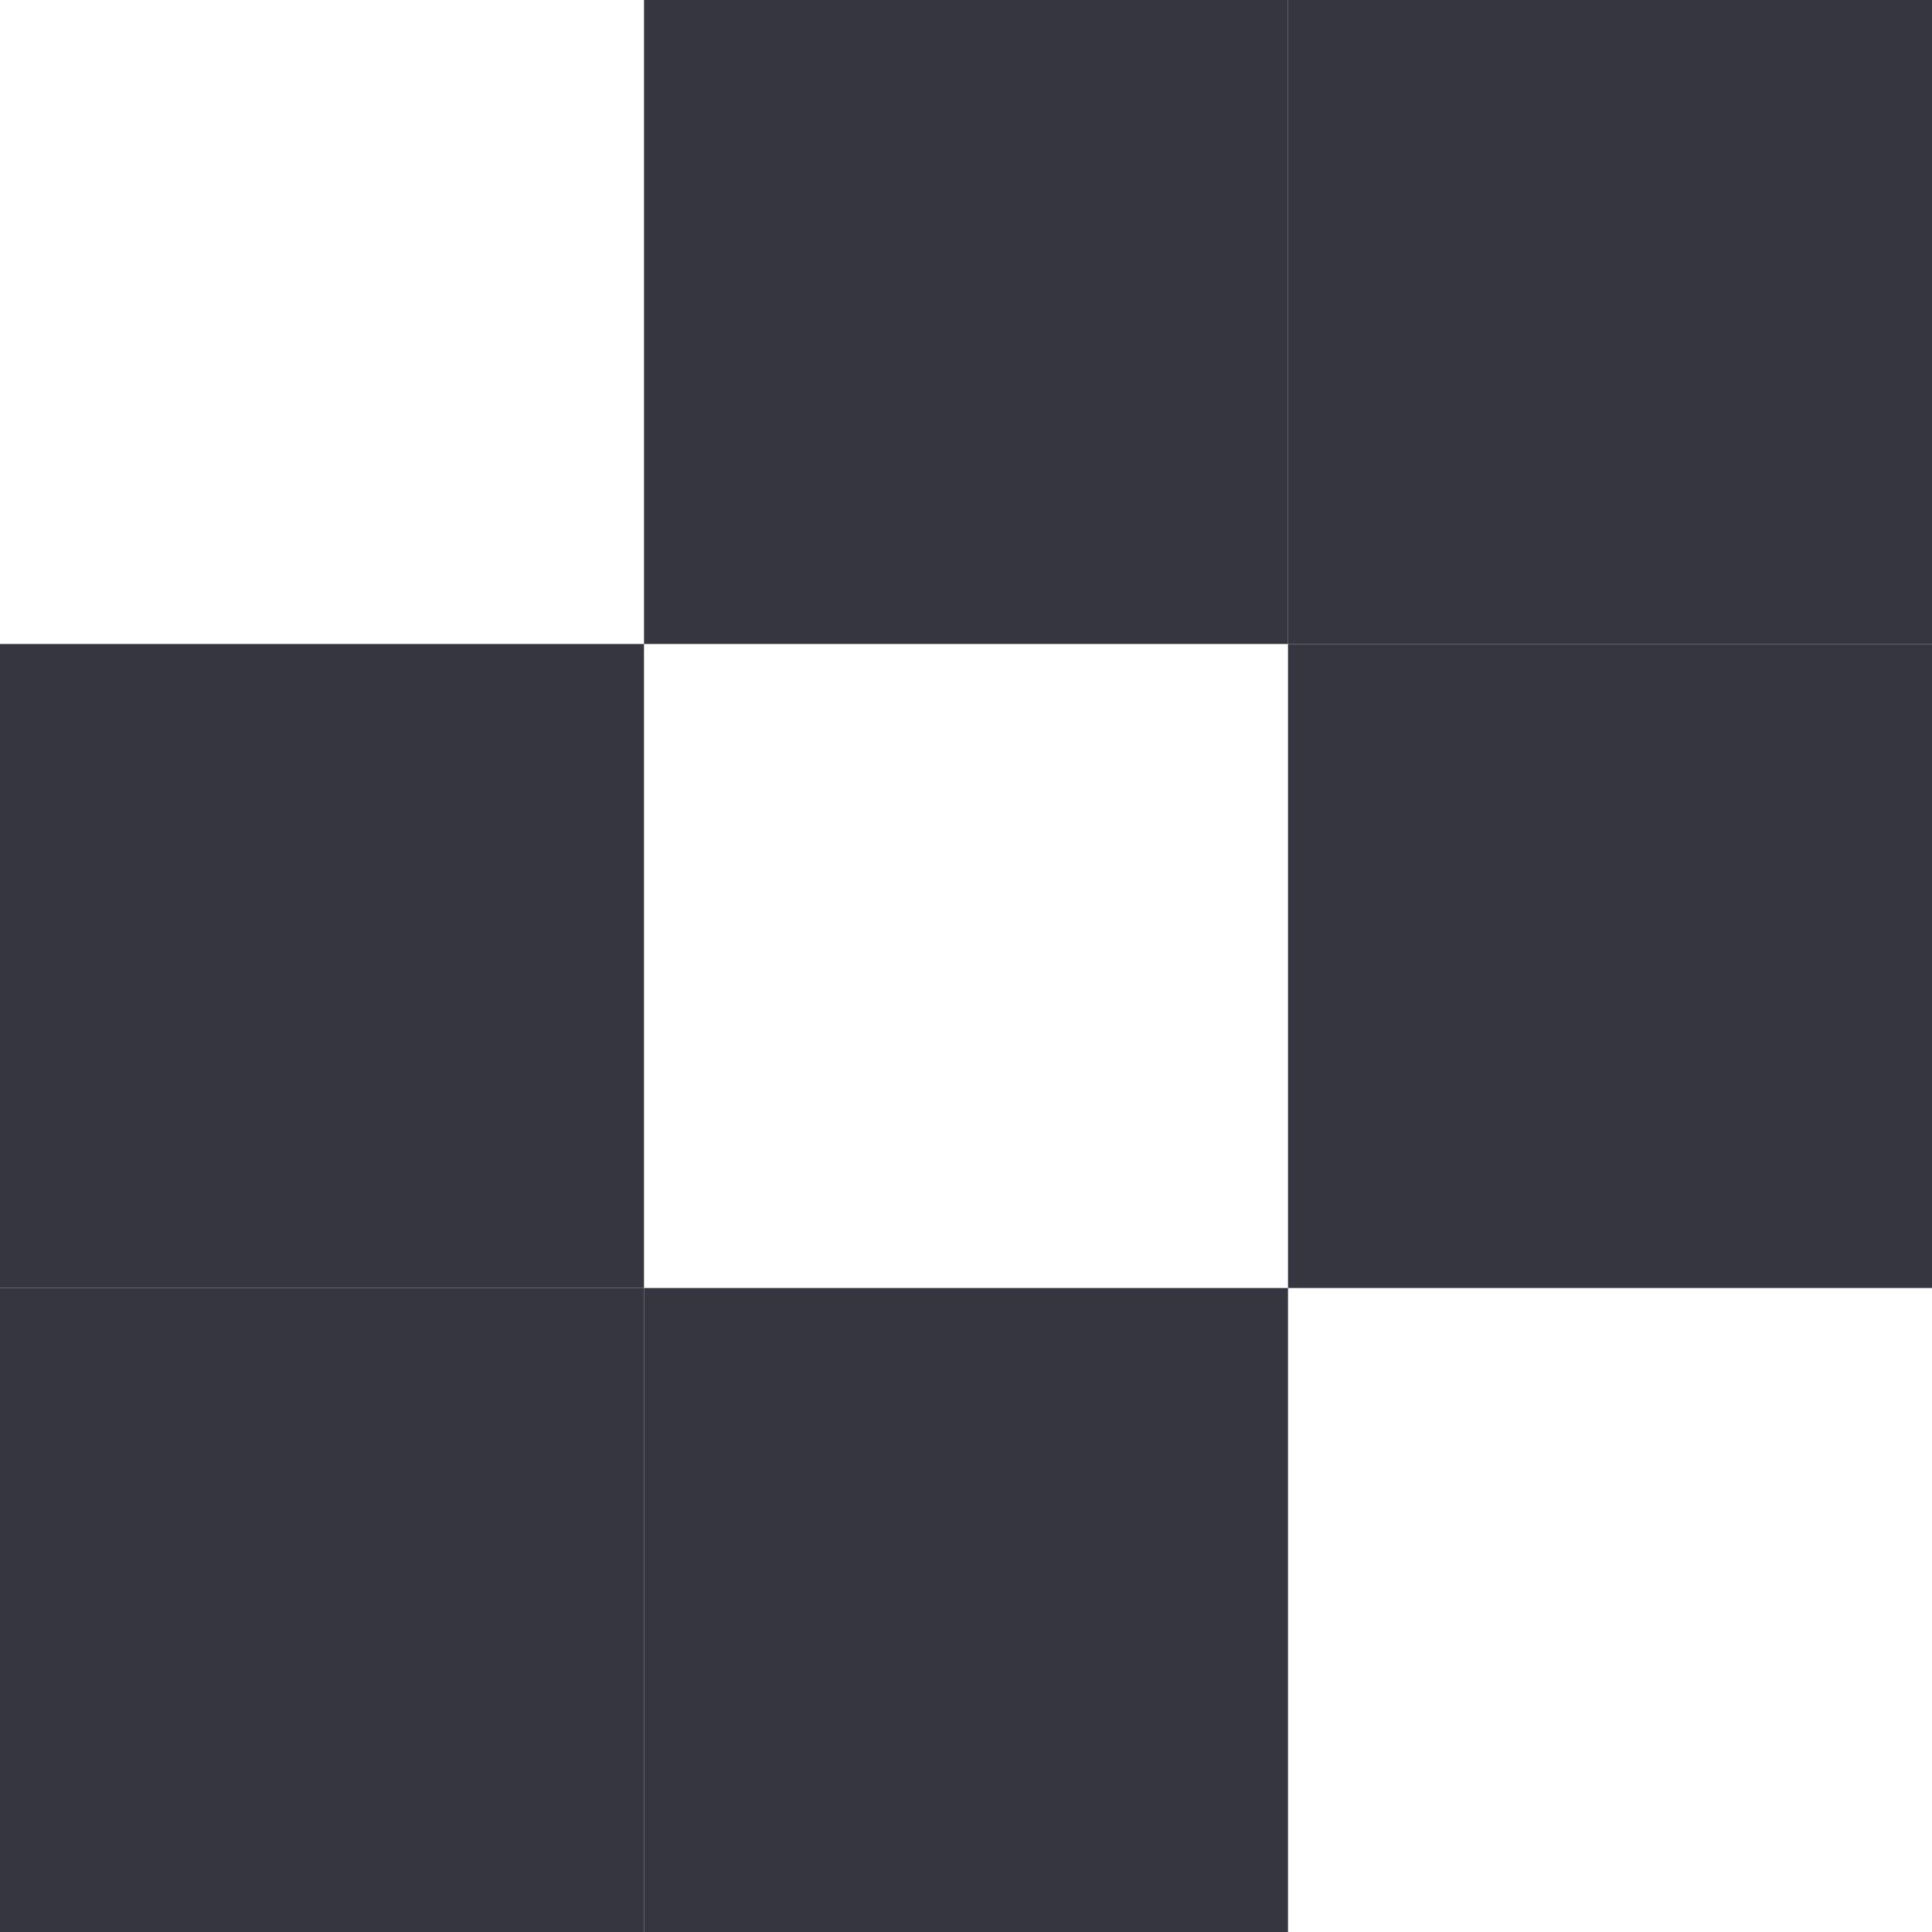 <?xml version="1.0" encoding="UTF-8"?> <svg xmlns="http://www.w3.org/2000/svg" width="45" height="45" viewBox="0 0 45 45" fill="none"> <rect x="15" y="45" width="15" height="15" transform="rotate(180 15 45)" fill="#35363F"></rect> <rect x="30" y="45" width="15" height="15" transform="rotate(180 30 45)" fill="#35363F"></rect> <rect x="15" y="30" width="15" height="15" transform="rotate(180 15 30)" fill="#35363F"></rect> <rect x="30" width="15" height="15" fill="#35363F"></rect> <rect x="15" width="15" height="15" fill="#35363F"></rect> <rect x="30" y="15" width="15" height="15" fill="#35363F"></rect> </svg> 
